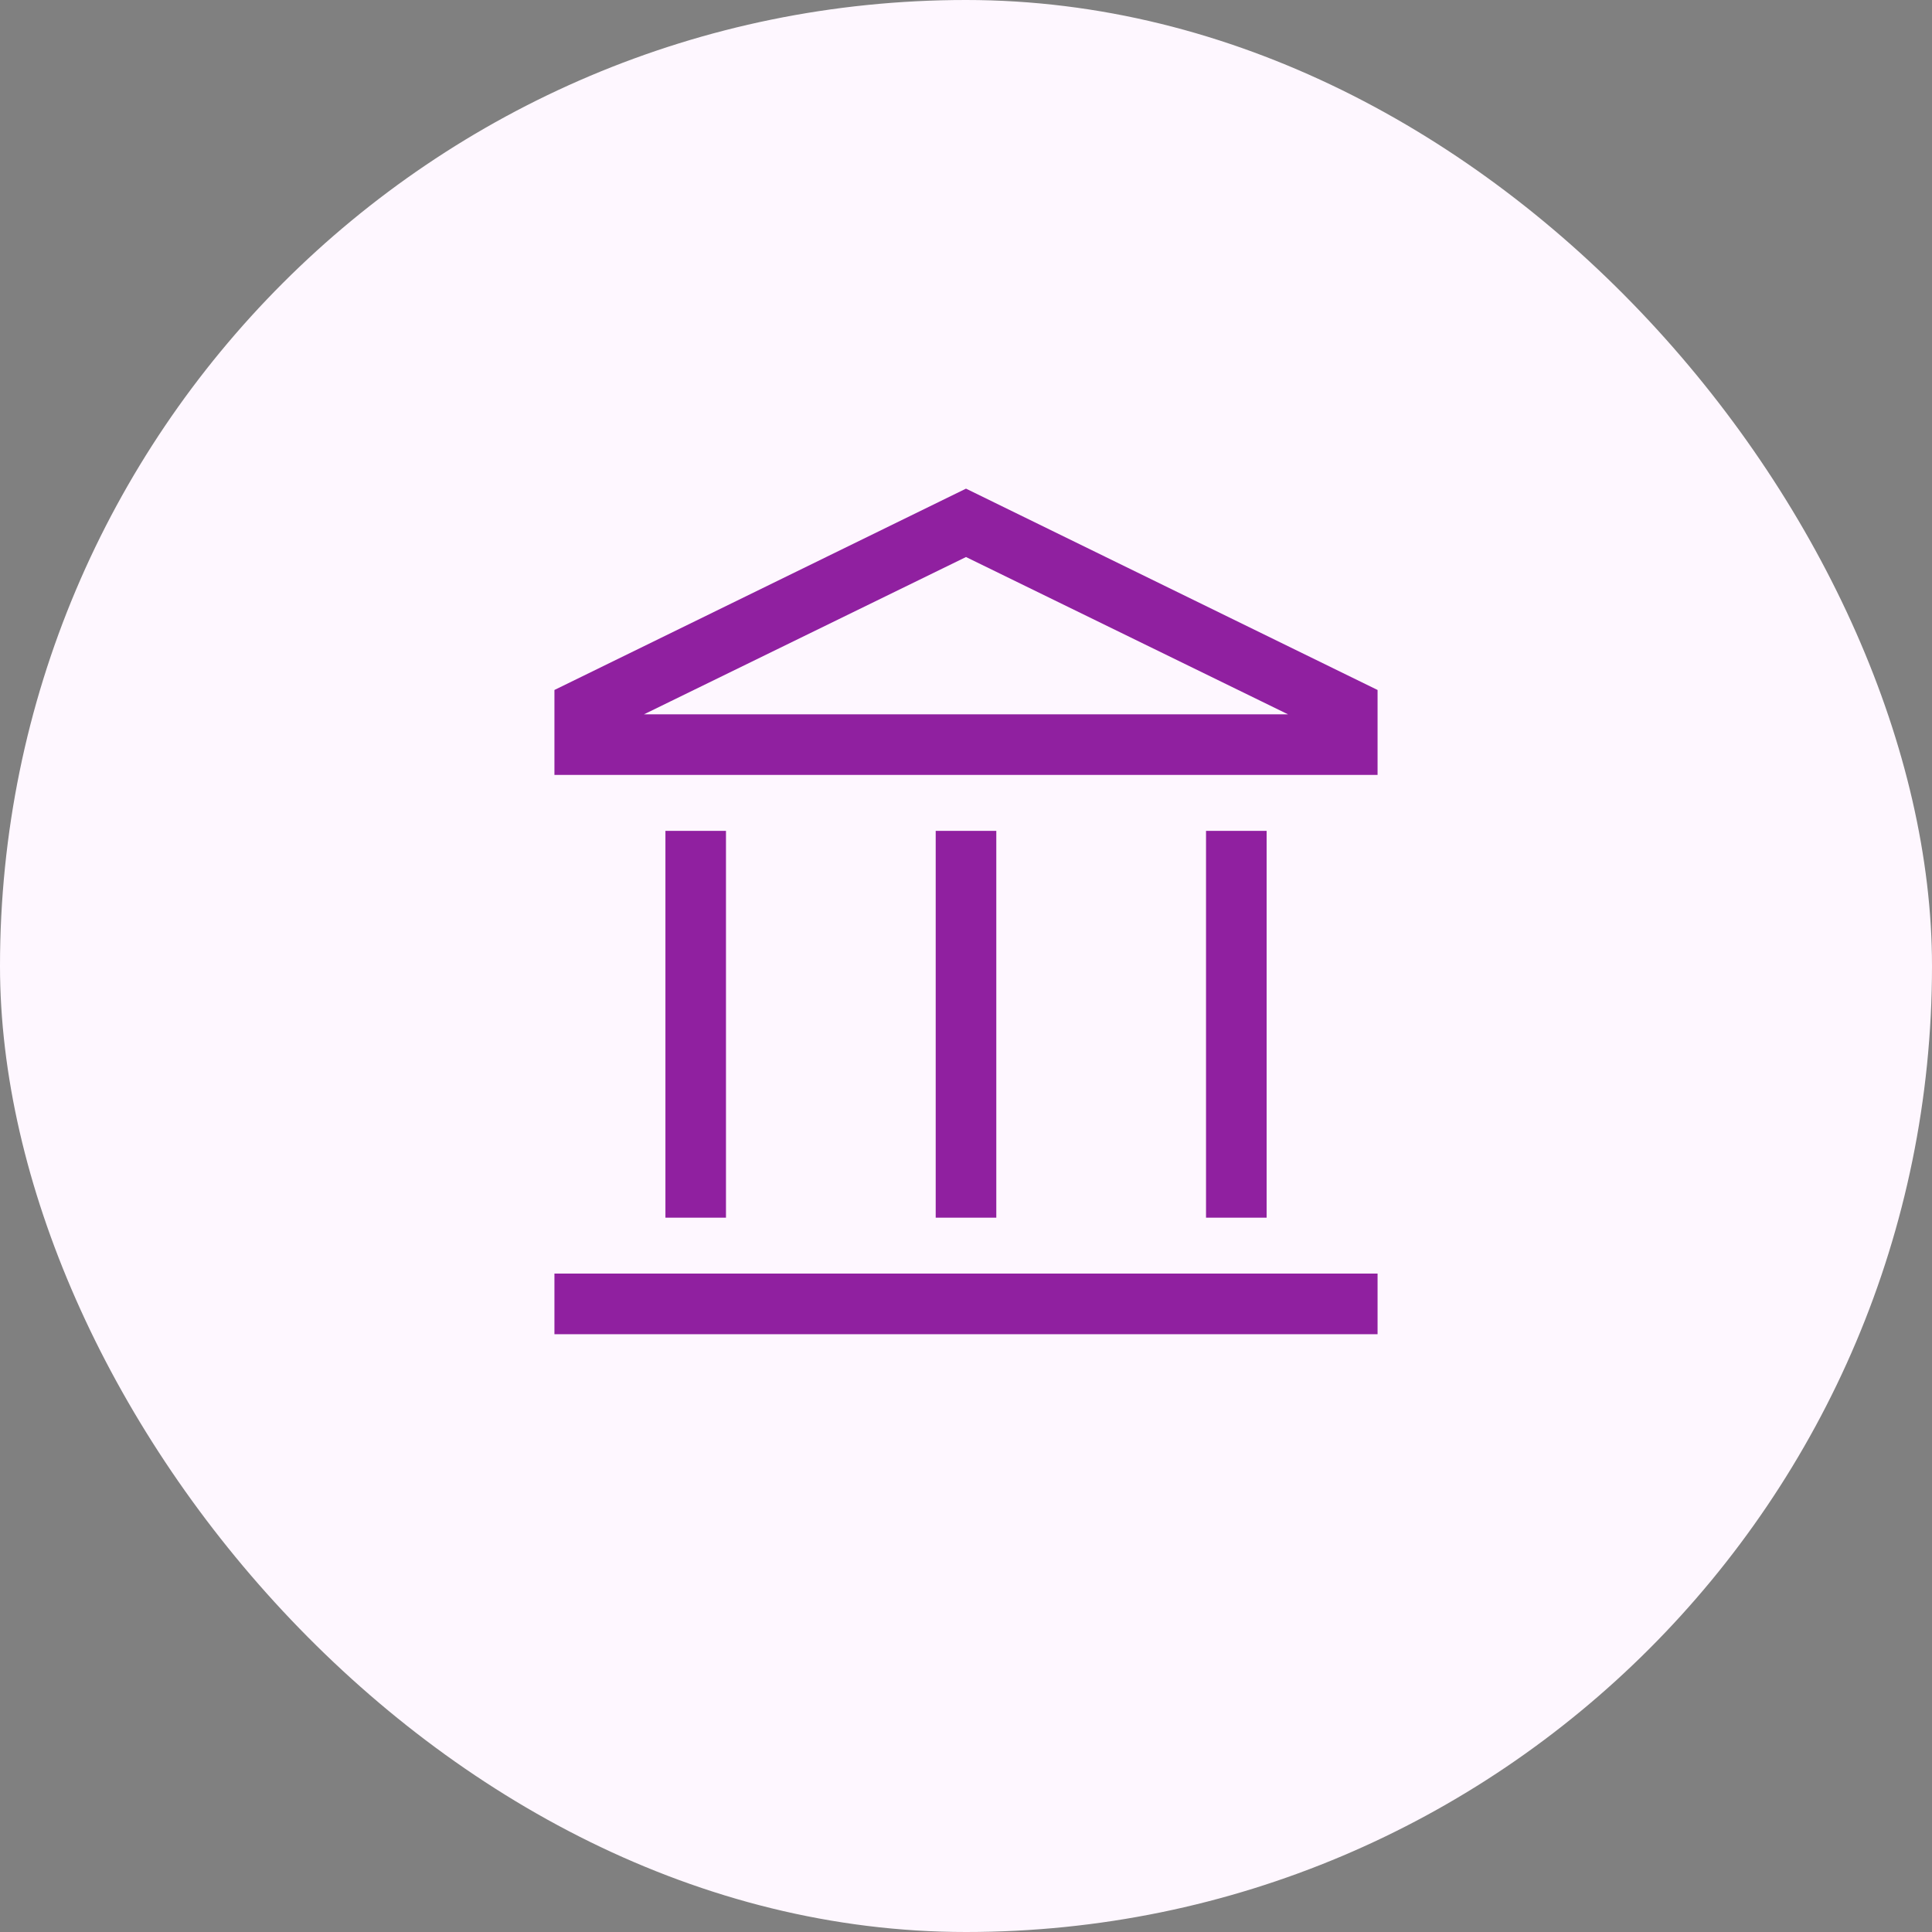 <svg width="38" height="38" viewBox="0 0 38 38" fill="none" xmlns="http://www.w3.org/2000/svg">
<rect x="0" y="0" width="38" height="38" fill="#808080" stroke="none"/>
<g clip-path="url(#clip0_372_663)">
<g clip-path="url(#clip1_372_663)">
<g clip-path="url(#clip2_372_663)">
<path d="M38 19C38 8.507 29.493 0 19 0C8.507 0 0 8.507 0 19C0 29.493 8.507 38 19 38C29.493 38 38 29.493 38 19Z" fill="#FEF7FF"/>
<mask id="mask0_372_663" style="mask-type:alpha" maskUnits="userSpaceOnUse" x="8" y="8" width="22" height="22">
<rect x="8" y="8" width="22" height="22" fill="#D9D9D9"/>
</mask>
<g mask="url(#mask0_372_663)">
<path d="M13.088 23.95V16.342H14.279V23.95H13.088ZM18.404 23.95V16.342H19.596V23.95H18.404ZM10.905 26.242V25.05H27.095V26.242H10.905ZM23.721 23.95V16.342H24.913V23.95H23.721ZM10.905 15.242V13.571L19 9.611L27.095 13.571V15.242H10.905ZM12.666 14.05H25.334L19 10.956L12.666 14.05Z" fill="#9020A0"/>
</g>
</g>
</g>
</g>
<defs>
<clipPath id="clip0_372_663">
<rect width="38" height="38" rx="19" fill="white"/>
</clipPath>
<clipPath id="clip1_372_663">
<rect width="38" height="38" fill="white"/>
</clipPath>
<clipPath id="clip2_372_663">
<rect width="38" height="38" fill="white"/>
</clipPath>
</defs>
</svg>
